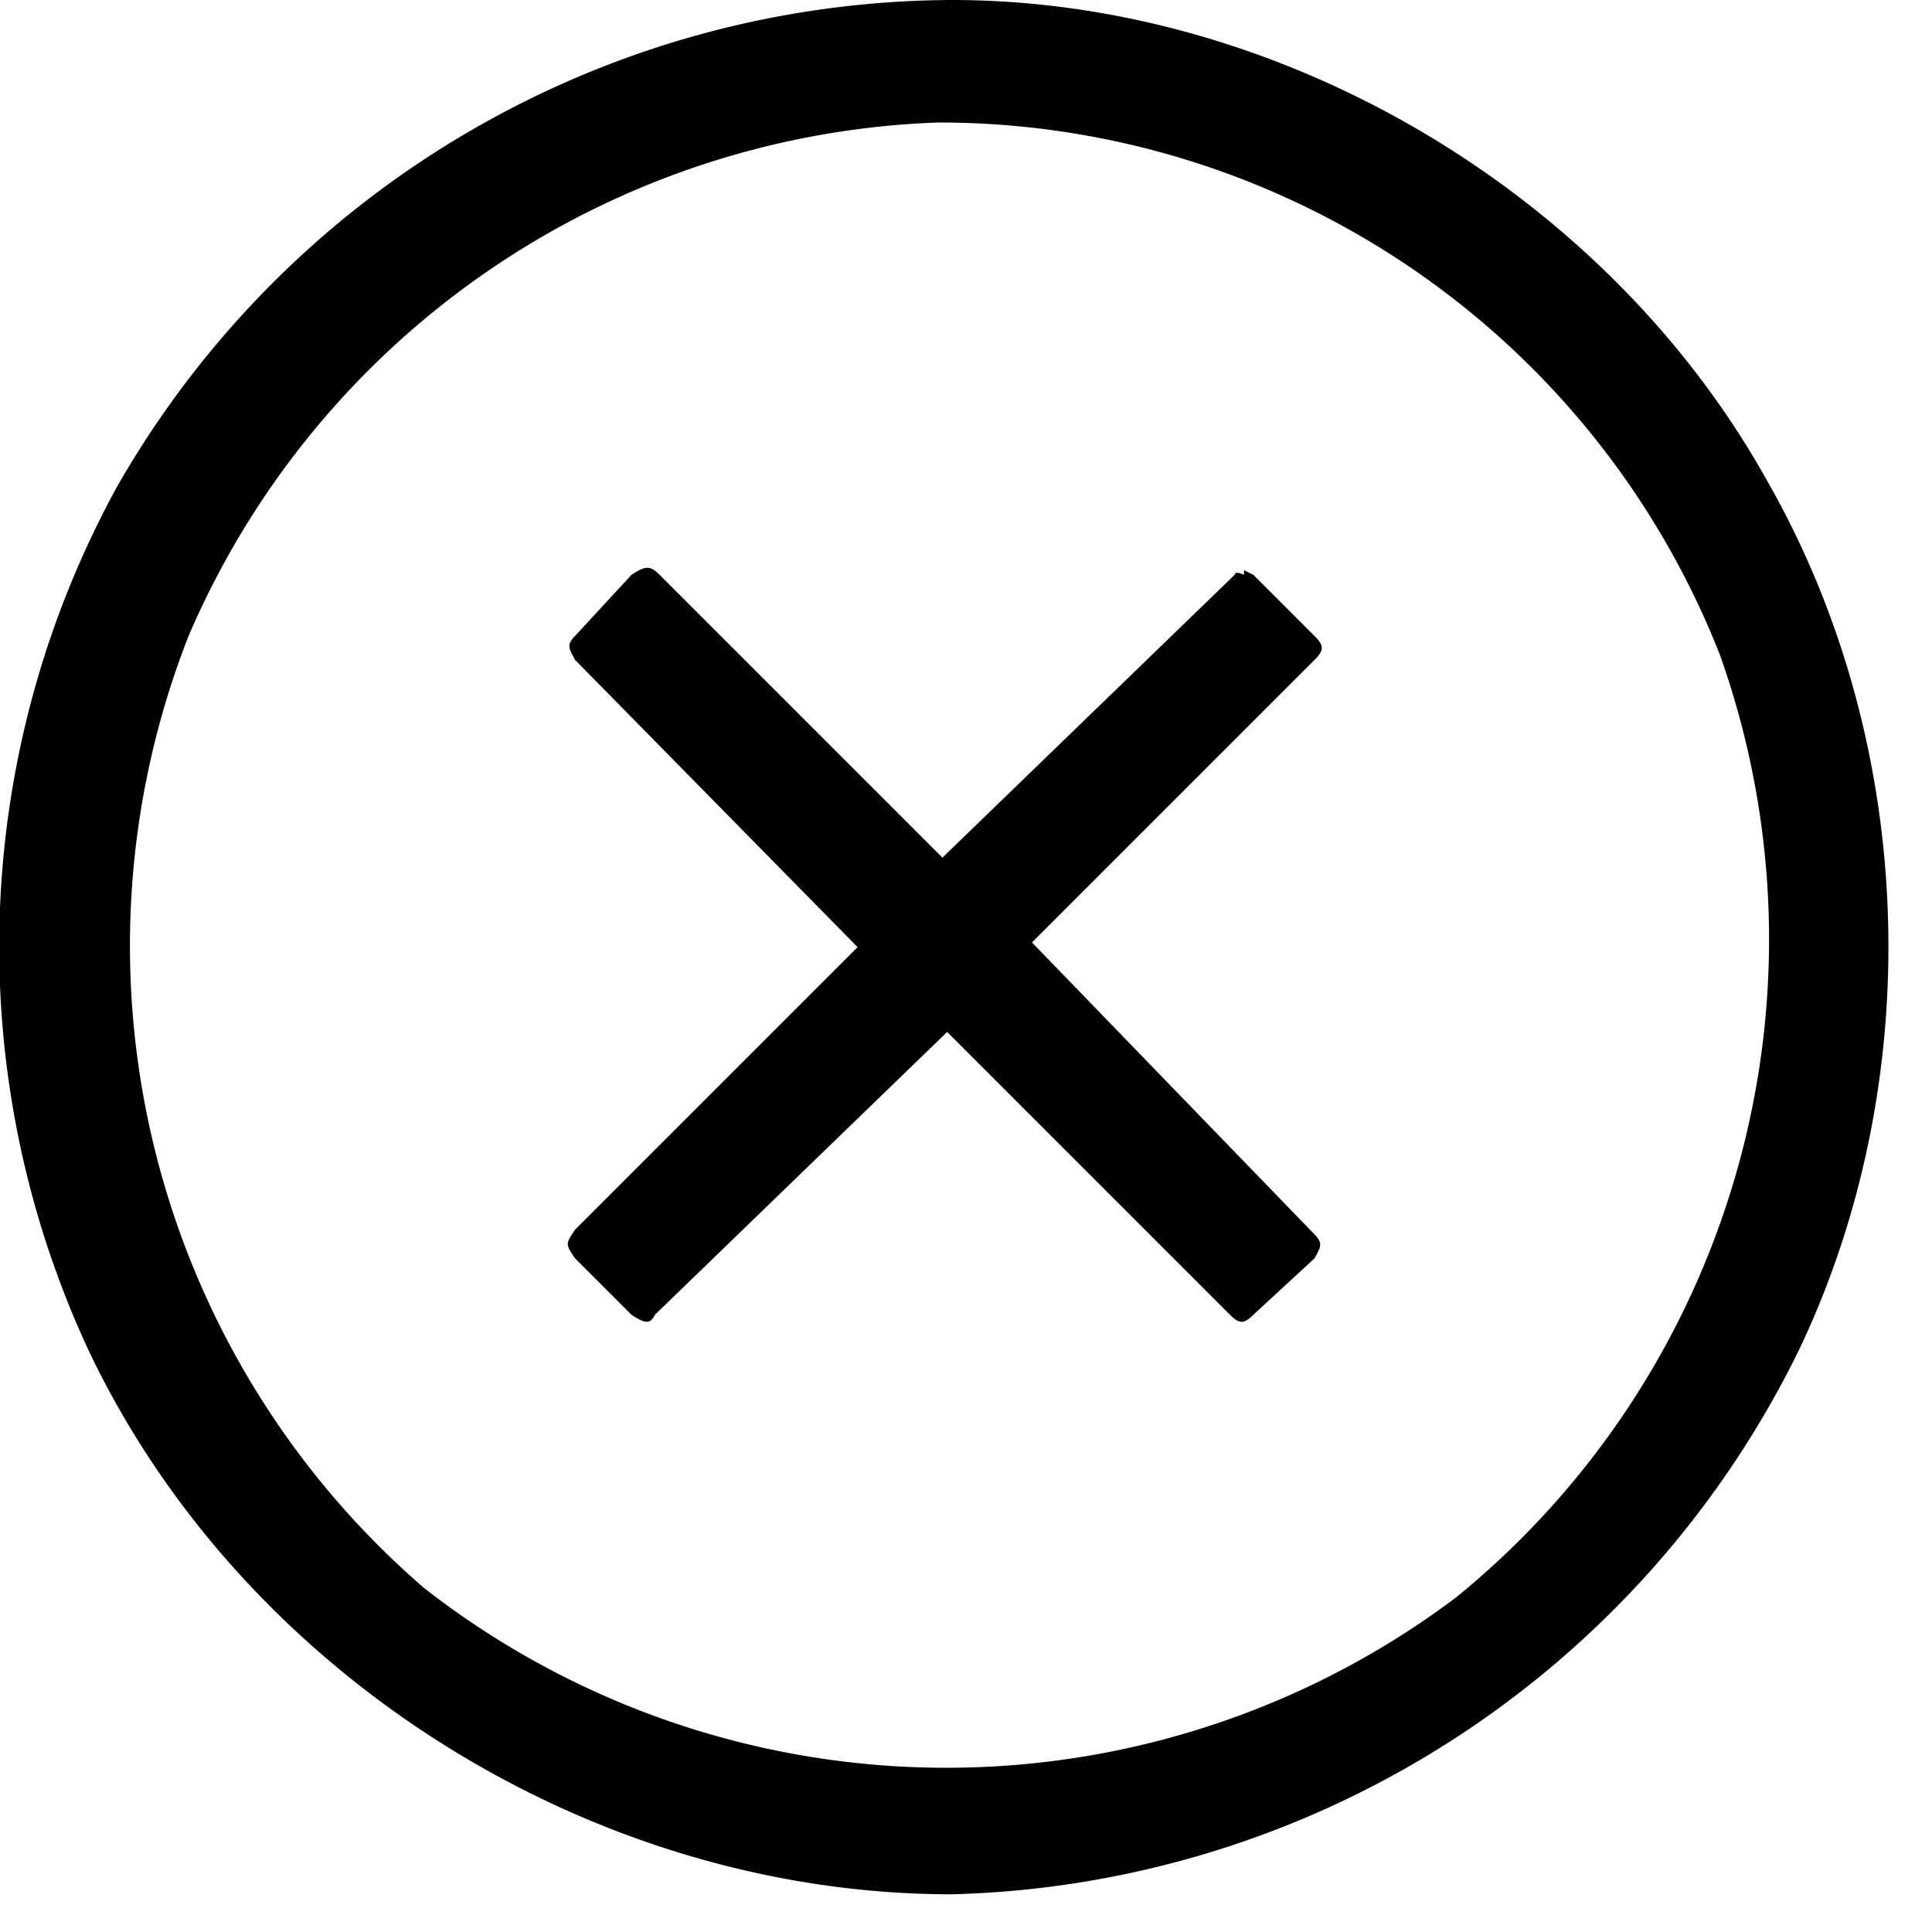 <svg xmlns="http://www.w3.org/2000/svg" fill-rule="evenodd" stroke-linejoin="round" stroke-miterlimit="1.4" clip-rule="evenodd" viewBox="0 0 41 41">
  <path fill="#000" d="M20.2 0c7 0 13.9 4.1 17.3 10.2 3.2 5.6 3.4 12.7.7 18.4a20.6 20.6 0 0 1-18 11.6c-7.6 0-15-4.6-18.3-11.5a20.3 20.3 0 0 1 .6-18.4A20.5 20.5 0 0 1 20.2 0zm-.3 2.6A18 18 0 0 0 4 13.5a18 18 0 0 0 5 20.2 18 18 0 0 0 21.9.2 18 18 0 0 0 5.6-20A17.8 17.8 0 0 0 20 2.6zm6.5 9.5l.2.1 1.3 1.3c.2.2.2.3 0 .5l-6 6 6 6.2c.2.2.1.3 0 .5l-1.3 1.2c-.2.2-.3.2-.5 0l-6-6-6.2 6c-.1.2-.2.2-.5 0l-1.2-1.2c-.2-.3-.2-.3 0-.6l6-6-6-6.1c-.1-.2-.2-.3 0-.5l1.2-1.3c.3-.2.4-.2.6 0l6 6 6.2-6s0-.1.2 0z"/>
</svg>
